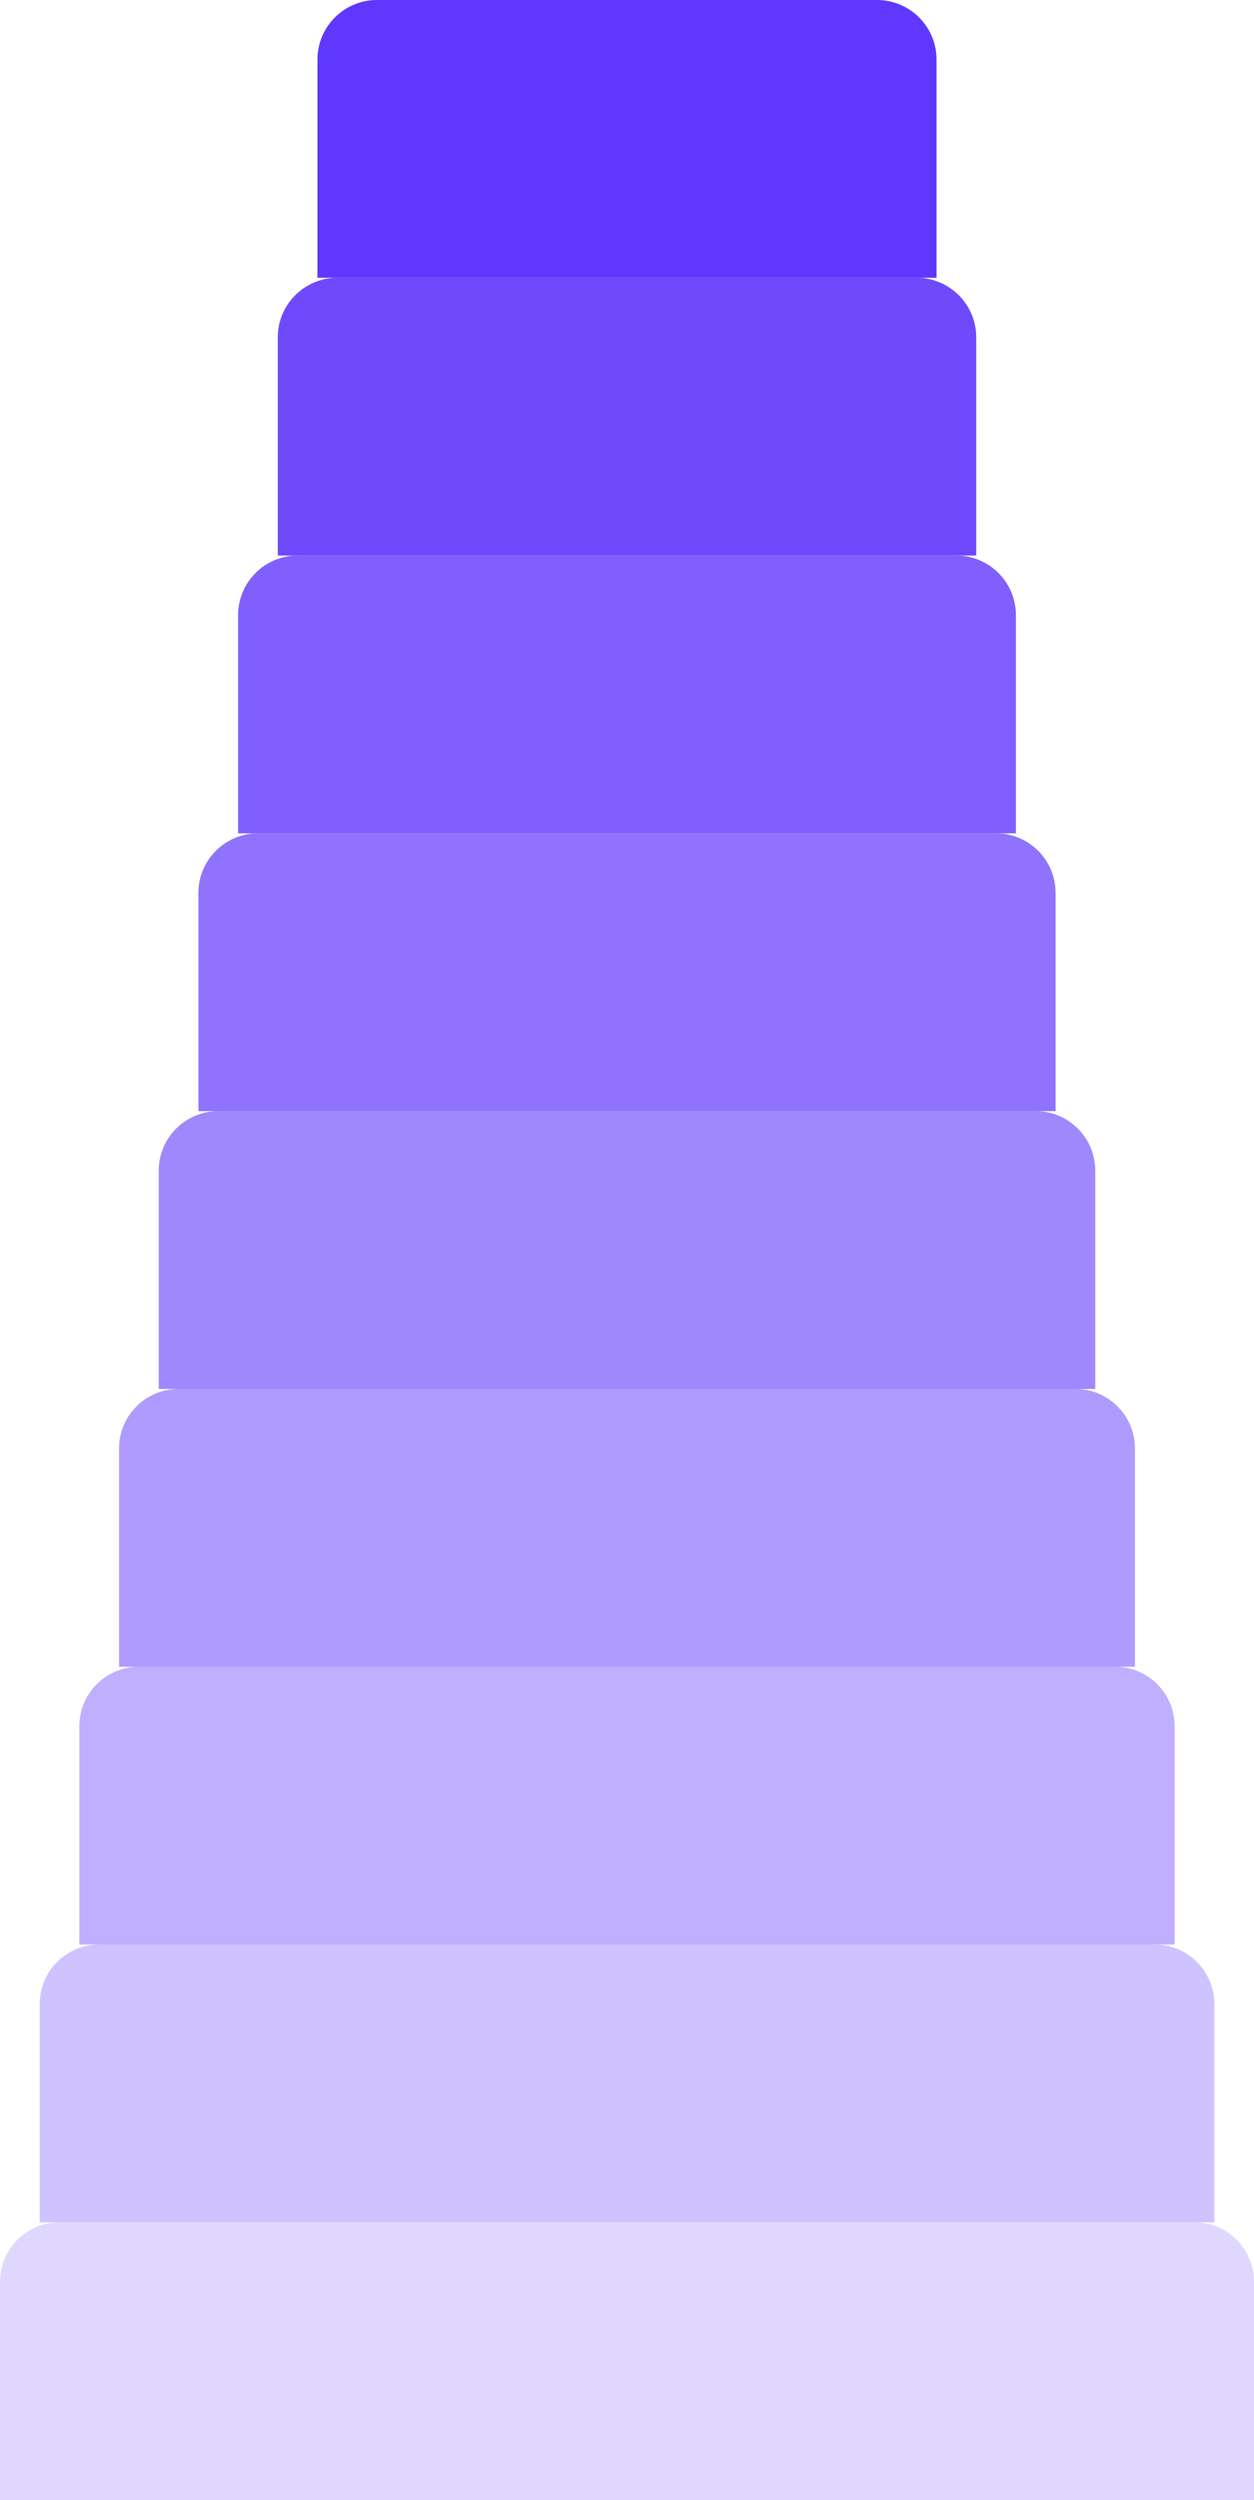 <?xml version="1.0" encoding="UTF-8"?> <svg xmlns="http://www.w3.org/2000/svg" width="316" height="630" viewBox="0 0 316 630" fill="none"> <path d="M316 630L0 630L4.80825e-06 575C5.53249e-06 566.716 6.716 560 15 560L301 560C309.284 560 316 566.716 316 575L316 630Z" fill="#6037FD" fill-opacity="0.2"></path> <path d="M306 560L10 560L10 505C10 496.716 16.716 490 25 490L291 490C299.284 490 306 496.716 306 505L306 560Z" fill="#6037FD" fill-opacity="0.3"></path> <path d="M296 490L20 490L20 435C20 426.716 26.716 420 35 420L281 420C289.284 420 296 426.716 296 435L296 490Z" fill="#6037FD" fill-opacity="0.4"></path> <path d="M286 420L30 420L30 365C30 356.716 36.716 350 45 350L271 350C279.284 350 286 356.716 286 365L286 420Z" fill="#6037FD" fill-opacity="0.5"></path> <path d="M276 350L40 350L40 295C40 286.716 46.716 280 55 280L261 280C269.284 280 276 286.716 276 295L276 350Z" fill="#6037FD" fill-opacity="0.6"></path> <path d="M266 280L50 280L50 225C50 216.716 56.716 210 65 210L251 210C259.284 210 266 216.716 266 225L266 280Z" fill="#6037FD" fill-opacity="0.7"></path> <path d="M256 210L60 210L60 155C60 146.716 66.716 140 75 140L241 140C249.284 140 256 146.716 256 155L256 210Z" fill="#6037FD" fill-opacity="0.8"></path> <path d="M246 140L70 140L70 85C70 76.716 76.716 70 85 70L231 70C239.284 70 246 76.716 246 85L246 140Z" fill="#6037FD" fill-opacity="0.9"></path> <path d="M236 70L80 70L80 15C80 6.716 86.716 2.20794e-06 95 2.93218e-06L221 1.39474e-05C229.284 1.46717e-05 236 6.716 236 15L236 70Z" fill="#6037FD"></path> </svg> 